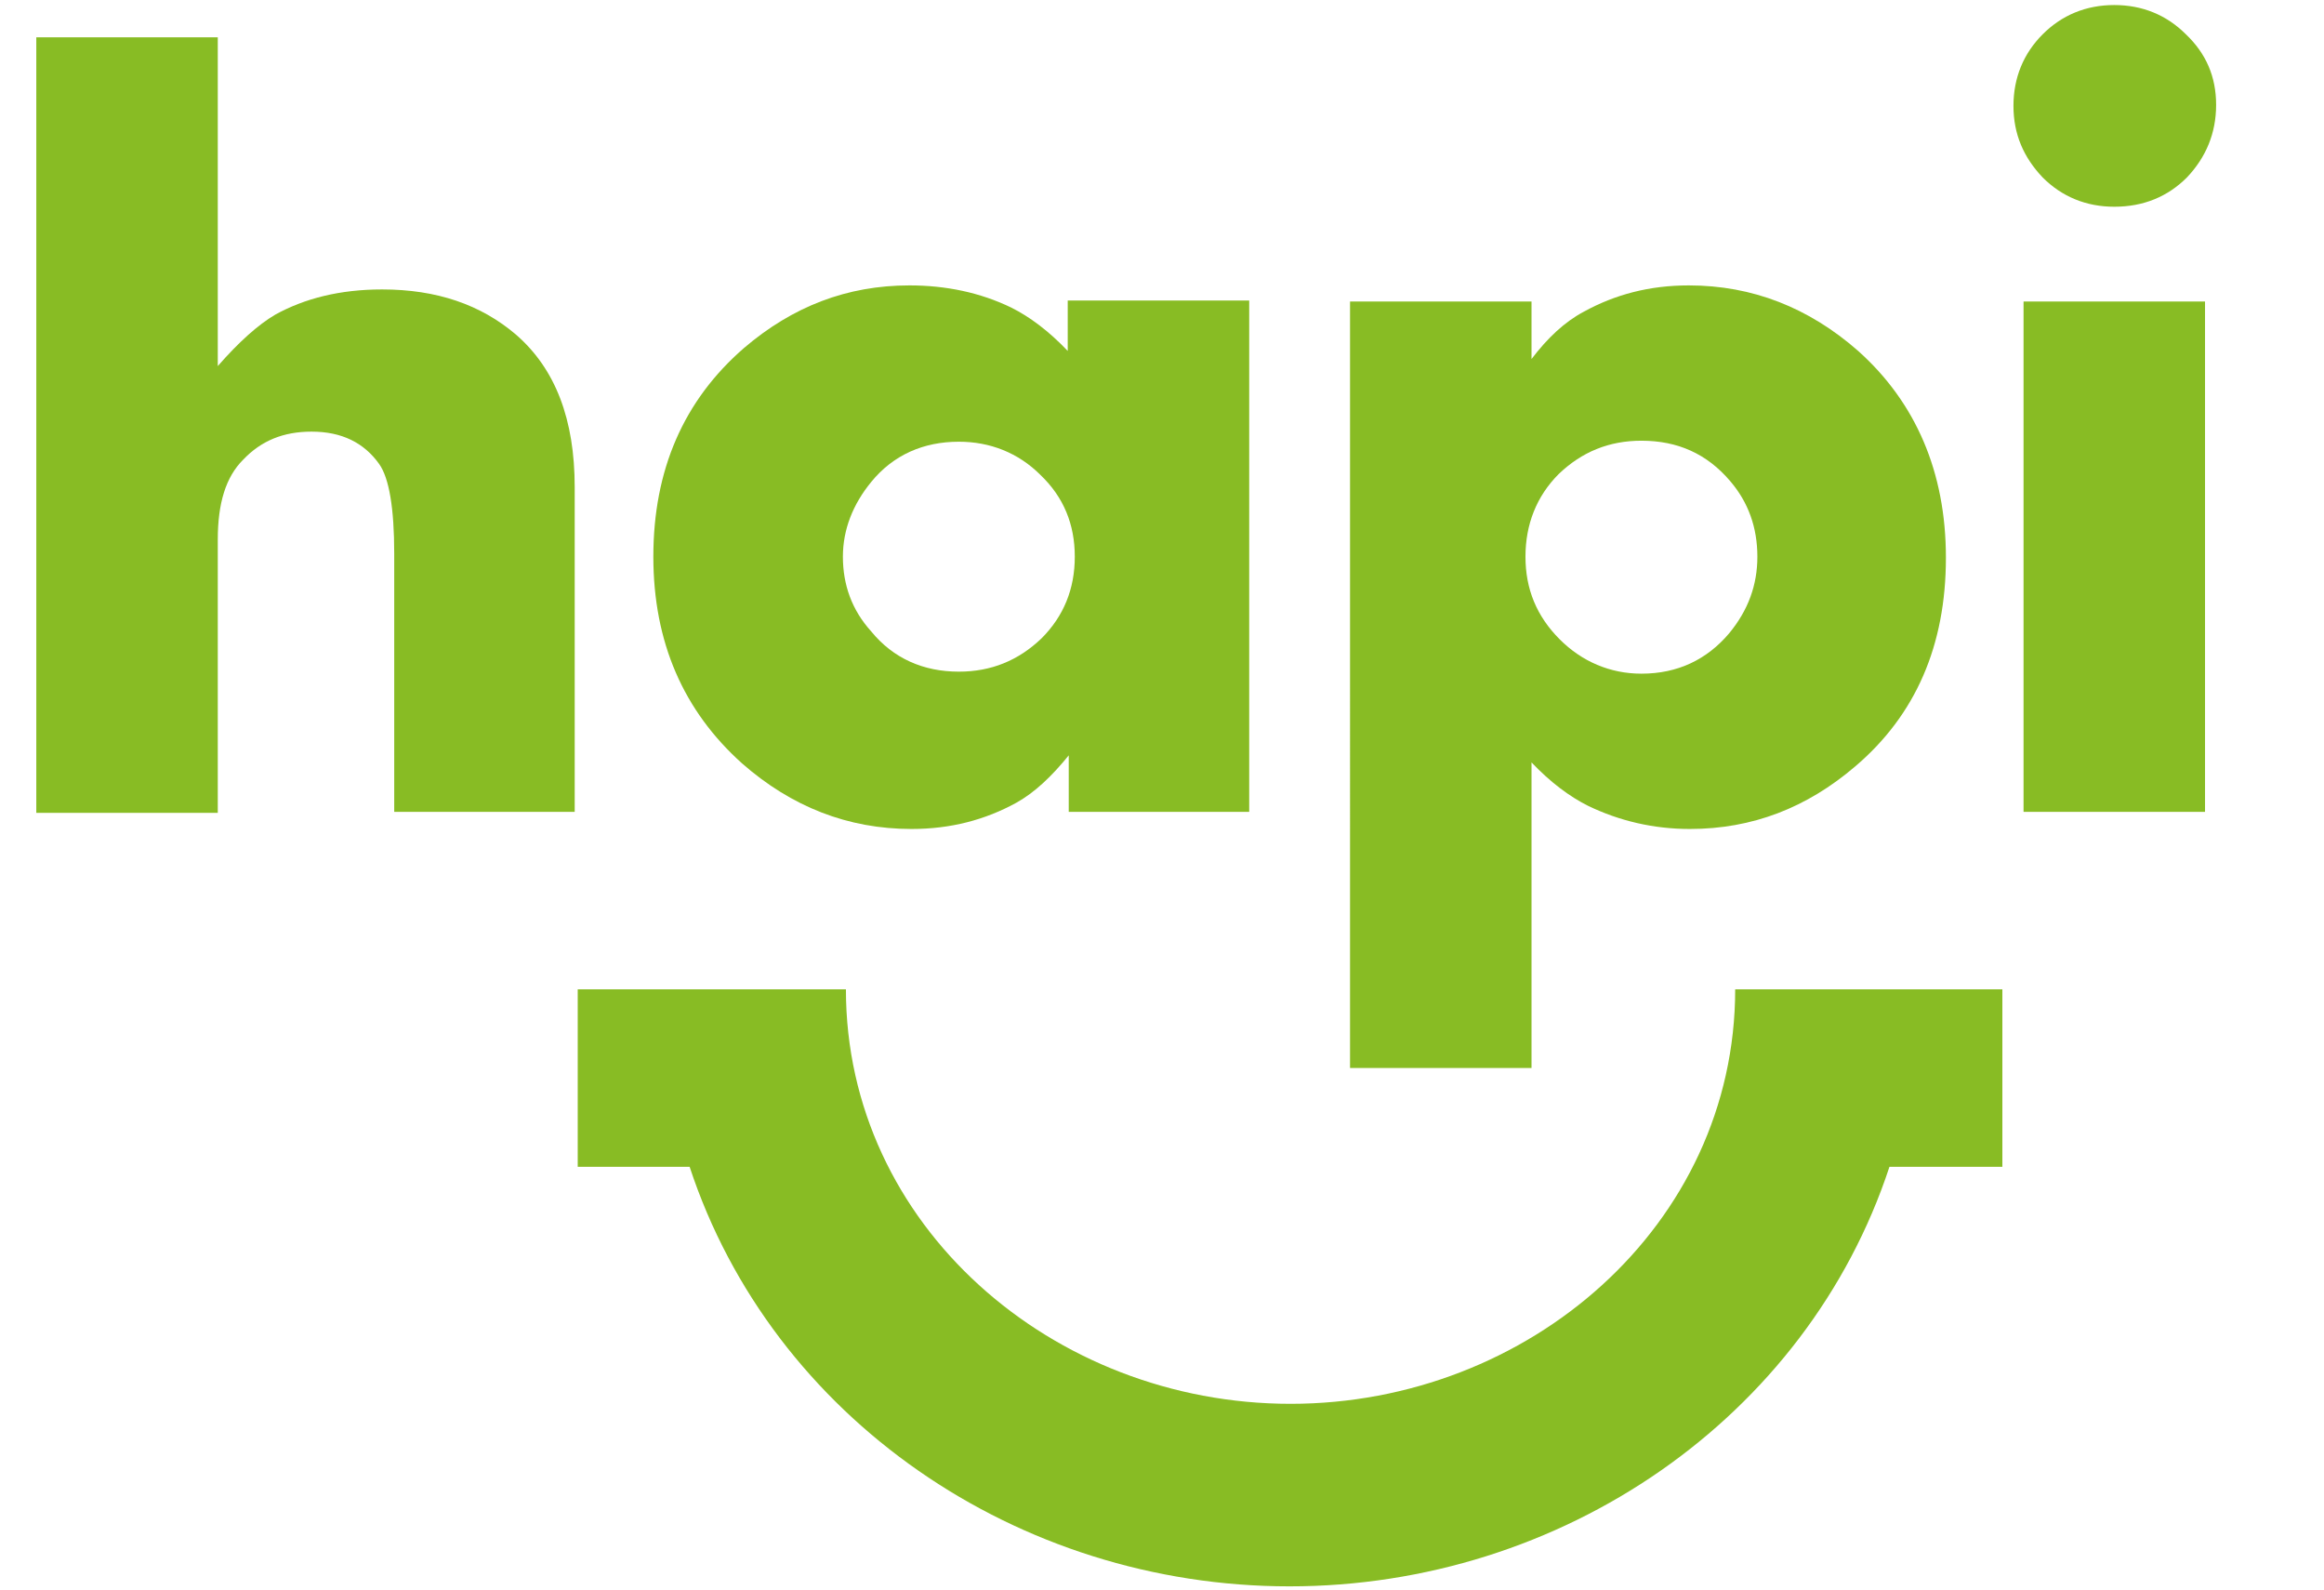 <?xml version="1.0" encoding="utf-8"?>
<!-- Generator: Adobe Illustrator 25.2.0, SVG Export Plug-In . SVG Version: 6.00 Build 0)  -->
<svg version="1.1"
	 id="svg8" xmlns:cc="http://creativecommons.org/ns#" xmlns:dc="http://purl.org/dc/elements/1.1/" xmlns:inkscape="http://www.inkscape.org/namespaces/inkscape" xmlns:rdf="http://www.w3.org/1999/02/22-rdf-syntax-ns#" xmlns:sodipodi="http://sodipodi.sourceforge.net/DTD/sodipodi-0.dtd" xmlns:svg="http://www.w3.org/2000/svg"
	 xmlns="http://www.w3.org/2000/svg" xmlns:xlink="http://www.w3.org/1999/xlink" x="0px" y="0px" viewBox="0 0 230.5 157.7"
	 style="enable-background:new 0 0 230.5 157.7;" xml:space="preserve">
<style type="text/css">
	.st0{fill:#88BC24;}
</style>
<sodipodi:namedview  bordercolor="#666666" borderopacity="1.0" fit-margin-bottom="0" fit-margin-left="0" fit-margin-right="0" fit-margin-top="0" id="base" inkscape:current-layer="layer1" inkscape:cx="138.63057" inkscape:cy="68.410063" inkscape:document-units="mm" inkscape:pageopacity="0.0" inkscape:pageshadow="2" inkscape:window-height="1051" inkscape:window-maximized="1" inkscape:window-width="1920" inkscape:window-x="-9" inkscape:window-y="-9" inkscape:zoom="0.98994949" pagecolor="#ffffff" showgrid="false">
	</sodipodi:namedview>
<g>
	<path class="st0" d="M57.1,80.5h-18V54.9c0-4.5-0.5-7.5-1.5-8.9c-1.5-2.1-3.7-3.2-6.7-3.2c-2.8,0-5,0.9-6.8,2.8
		c-1.7,1.7-2.5,4.3-2.5,7.9v27.1h-18V3.7h18v32.6c2.1-2.4,4-4.1,5.7-5.1c2.9-1.6,6.4-2.5,10.6-2.5c5.4,0,9.8,1.5,13.3,4.5
		c3.9,3.4,5.8,8.4,5.8,15.1V80.5z"/>
	<path class="st0" d="M106.6,55.2c0-3.2-1.1-5.9-3.4-8.1c-2.2-2.2-5-3.3-8.1-3.3c-3.5,0-6.5,1.3-8.7,4c-1.8,2.2-2.8,4.7-2.8,7.4
		c0,2.8,0.9,5.3,2.8,7.4c2.2,2.7,5.2,4,8.7,4c3.2,0,5.9-1.1,8.2-3.3C105.5,61.1,106.6,58.4,106.6,55.2 M124,80.5h-18v-5.6
		c-1.7,2.1-3.4,3.7-5.2,4.7c-3.1,1.7-6.5,2.6-10.4,2.6c-6.3,0-11.9-2.2-16.8-6.5c-5.8-5.2-8.8-12-8.8-20.5c0-8.6,3-15.5,9-20.7
		c4.8-4.1,10.2-6.2,16.4-6.2c3.6,0,7,0.7,10.1,2.2c1.8,0.9,3.7,2.3,5.6,4.3v-5h18V80.5z"/>
	<path class="st0" d="M174.3,55.2c0-2.9-0.9-5.4-2.7-7.5c-2.3-2.7-5.2-4-8.8-4c-3.2,0-5.9,1.1-8.2,3.3c-2.2,2.2-3.3,5-3.3,8.2
		c0,3.2,1.1,5.9,3.4,8.2c2.2,2.2,5,3.4,8.1,3.4c3.6,0,6.5-1.4,8.7-4C173.4,60.5,174.3,58,174.3,55.2 M193,55.3c0,8.7-3,15.6-9,20.7
		c-4.8,4.1-10.2,6.2-16.4,6.2c-3.6,0-7-0.8-10.1-2.3c-1.8-0.9-3.7-2.3-5.6-4.3v30.3h-18V29.9h18v5.7c1.6-2.1,3.3-3.7,5.2-4.7
		c3.1-1.7,6.5-2.6,10.4-2.6c6.3,0,11.9,2.2,16.8,6.5C190,39.9,193,46.8,193,55.3"/>
	<path class="st0" d="M218.7,80.5h-18V29.9h18V80.5z M219.8,10.4c0,2.8-1,5.2-2.9,7.2c-1.9,1.9-4.3,2.9-7.2,2.9
		c-2.8,0-5.2-1-7.1-2.9c-1.9-2-2.9-4.3-2.9-7.1s1-5.2,2.9-7.1c1.9-1.9,4.3-2.9,7.1-2.9c2.8,0,5.2,1,7.1,2.9
		C218.8,5.3,219.8,7.6,219.8,10.4"/>
	<path class="st0" d="M198.6,98.1v17.6h-11.2c-8.2,24.9-32.5,41.6-59.5,41.6c-27,0-51.3-16.7-59.5-41.6H57.3V98.1
		c8.9,0,17.7,0,26.6,0c0,23.4,20.5,41.1,44.1,41.1c23.6,0,44.1-17.7,44.1-41.1C180.9,98.1,189.8,98.1,198.6,98.1"/>
</g>
</svg>
